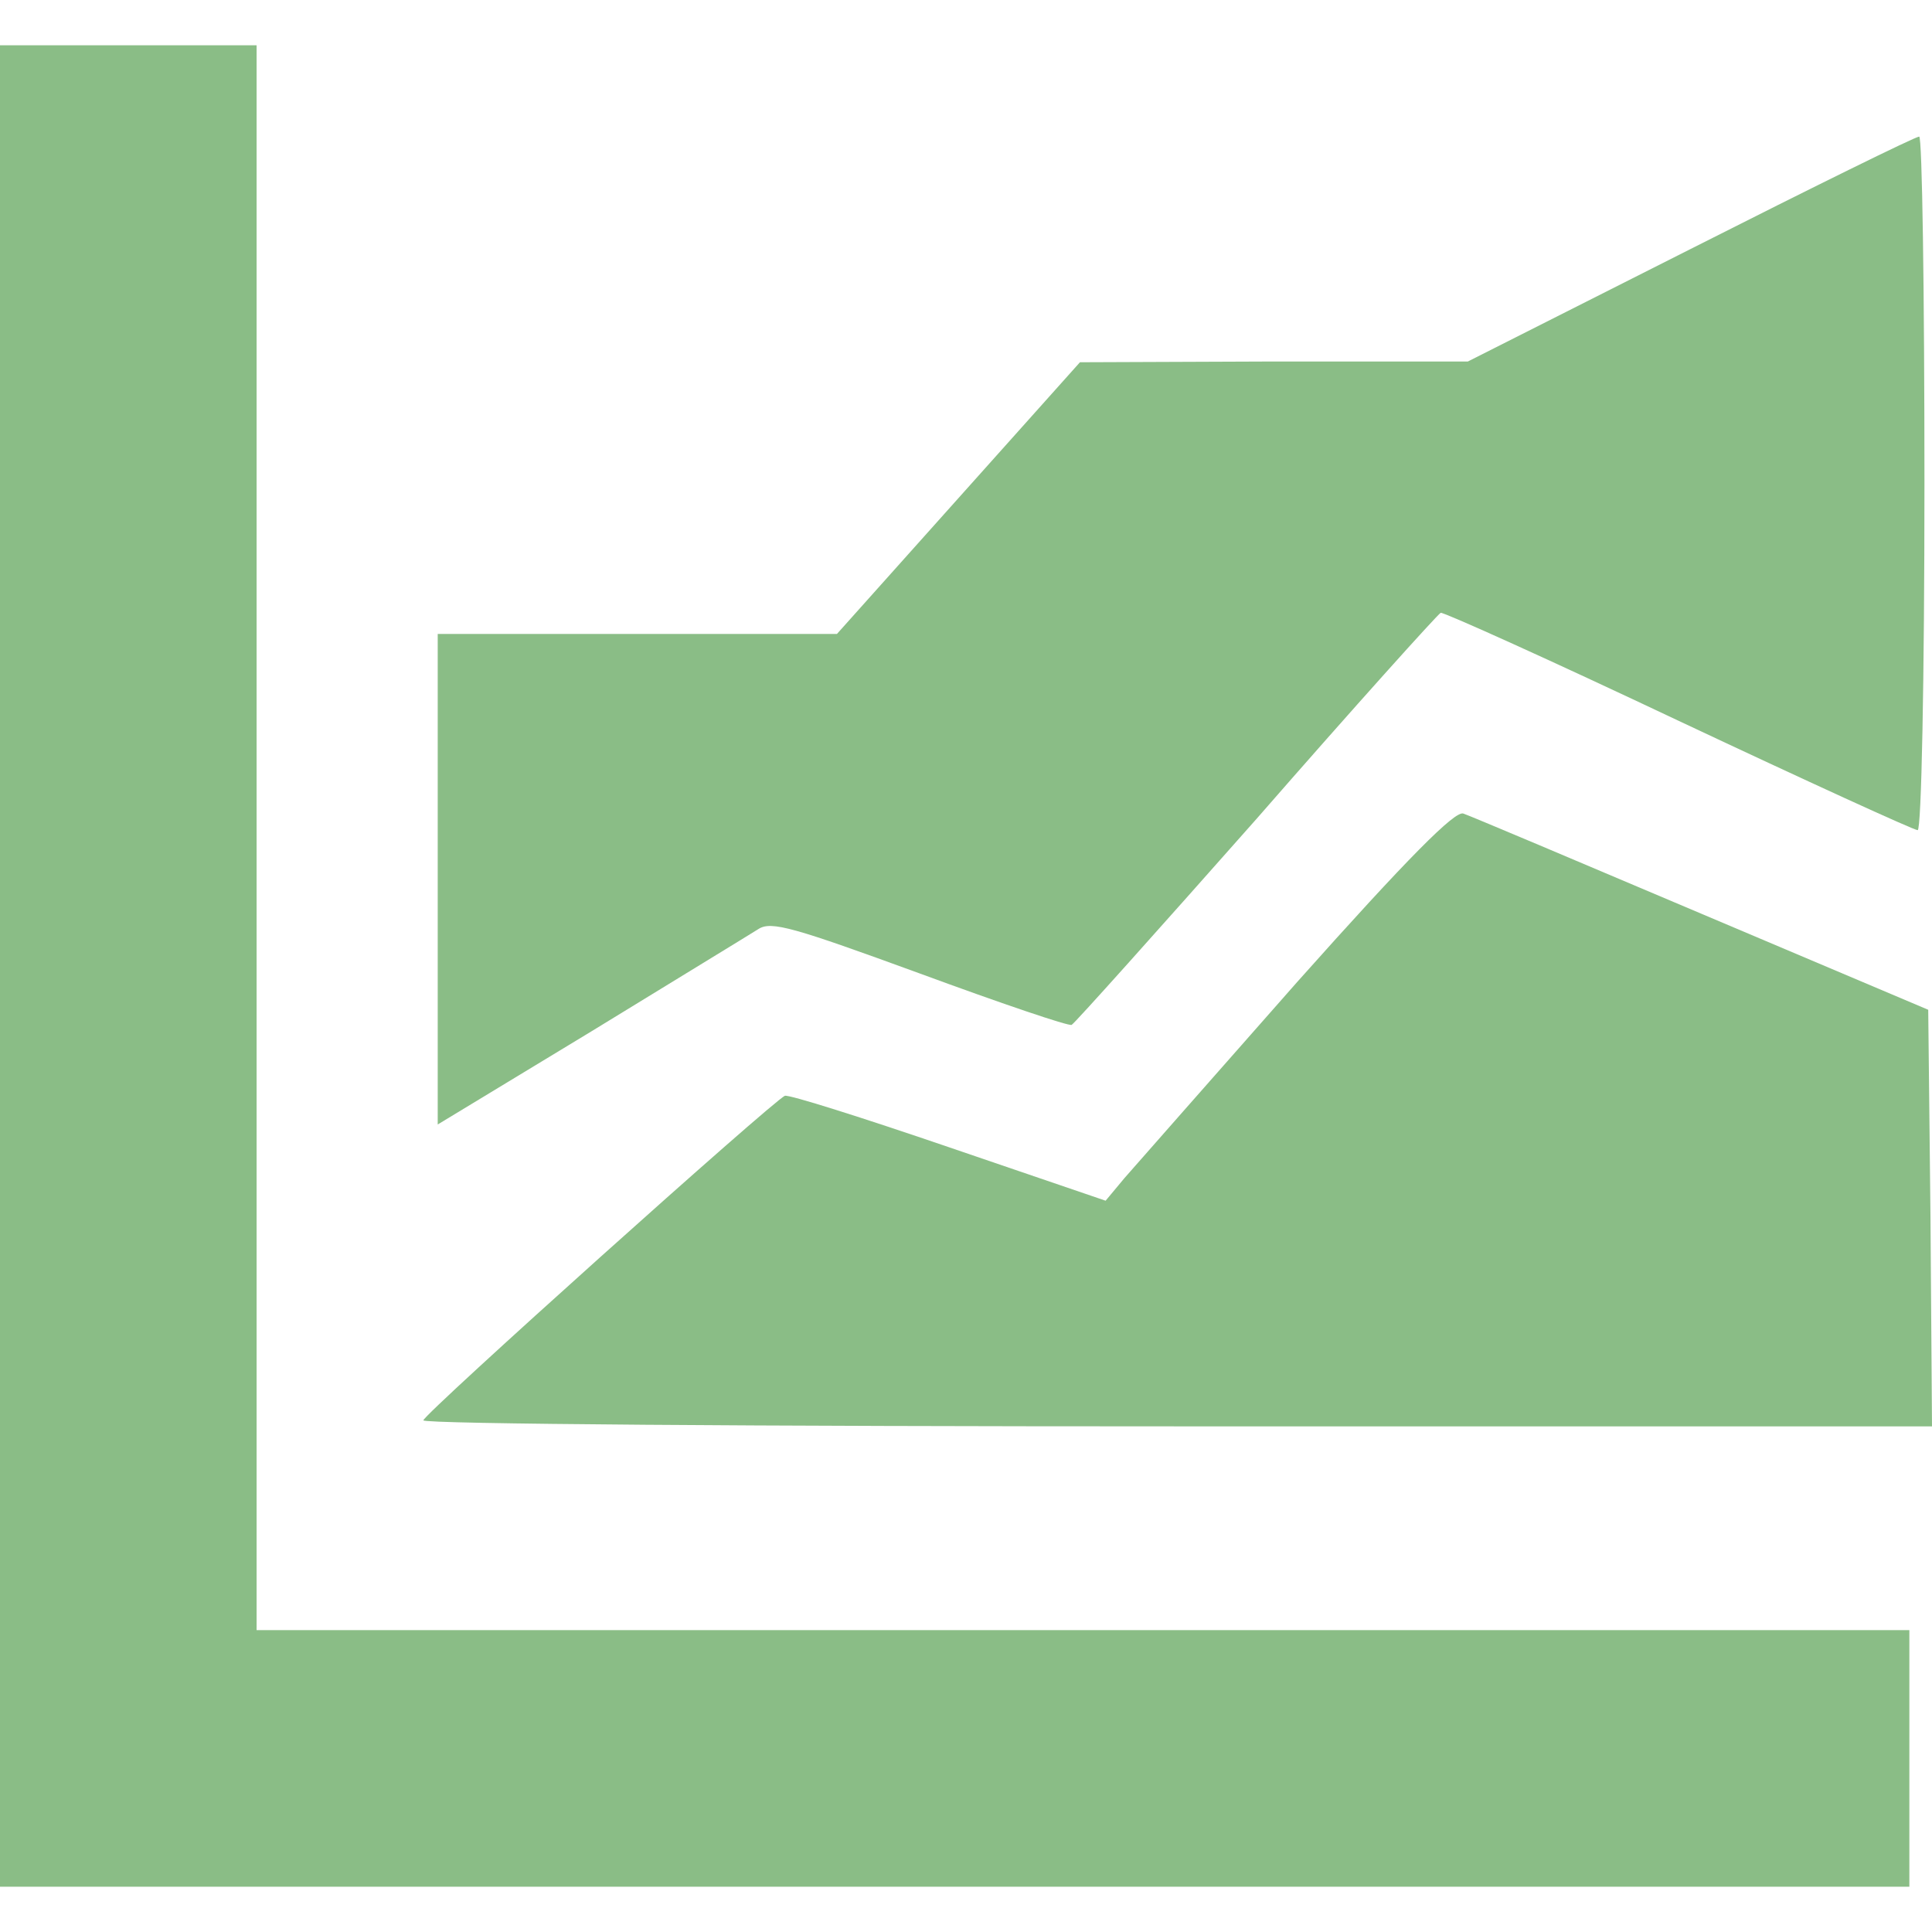<?xml version="1.0" standalone="no"?>
<!DOCTYPE svg PUBLIC "-//W3C//DTD SVG 20010904//EN" "http://www.w3.org/TR/2001/REC-SVG-20010904/DTD/svg10.dtd">
<svg xmlns="http://www.w3.org/2000/svg" version="1.0" width="256pt" height="256pt" viewBox="0 0 256 256" preserveAspectRatio="xMidYMid meet">
<g transform="translate(0,256) scale(0.1,-0.1)" fill="rgb(138,189,134)" stroke="none">
<path d="M0 1280 l0 -1220 1265 0 1265 0 0 170 0 170 -1095 0 -1095 0 0 1050 0 1050 -170 0 -170 0 0 -1220z"/>
<path d="M2240 2230 l-295 -149 -257 0 -257 -1 -161 -180 -161 -180 -265 0 -264 0 0 -325 0 -325 203 123 c111 68 211 129 222 136 17 11 47 2 214 -59 106 -39 197 -70 201 -68 4 2 114 125 245 273 130 149 240 271 244 273 4 1 146 -63 315 -143 170 -80 312 -145 317 -145 5 0 9 199 9 460 0 253 -3 460 -7 459 -5 0 -141 -67 -303 -149z"/>
<path d="M1719 1259 c-112 -127 -215 -244 -229 -260 l-25 -30 -208 71 c-114 39 -212 70 -217 68 -14 -5 -479 -422 -479 -430 -1 -5 449 -8 999 -8 l1000 0 -2 276 -3 276 -300 127 c-165 70 -307 130 -316 133 -11 4 -72 -57 -220 -223z"/>
</g>
</svg>
